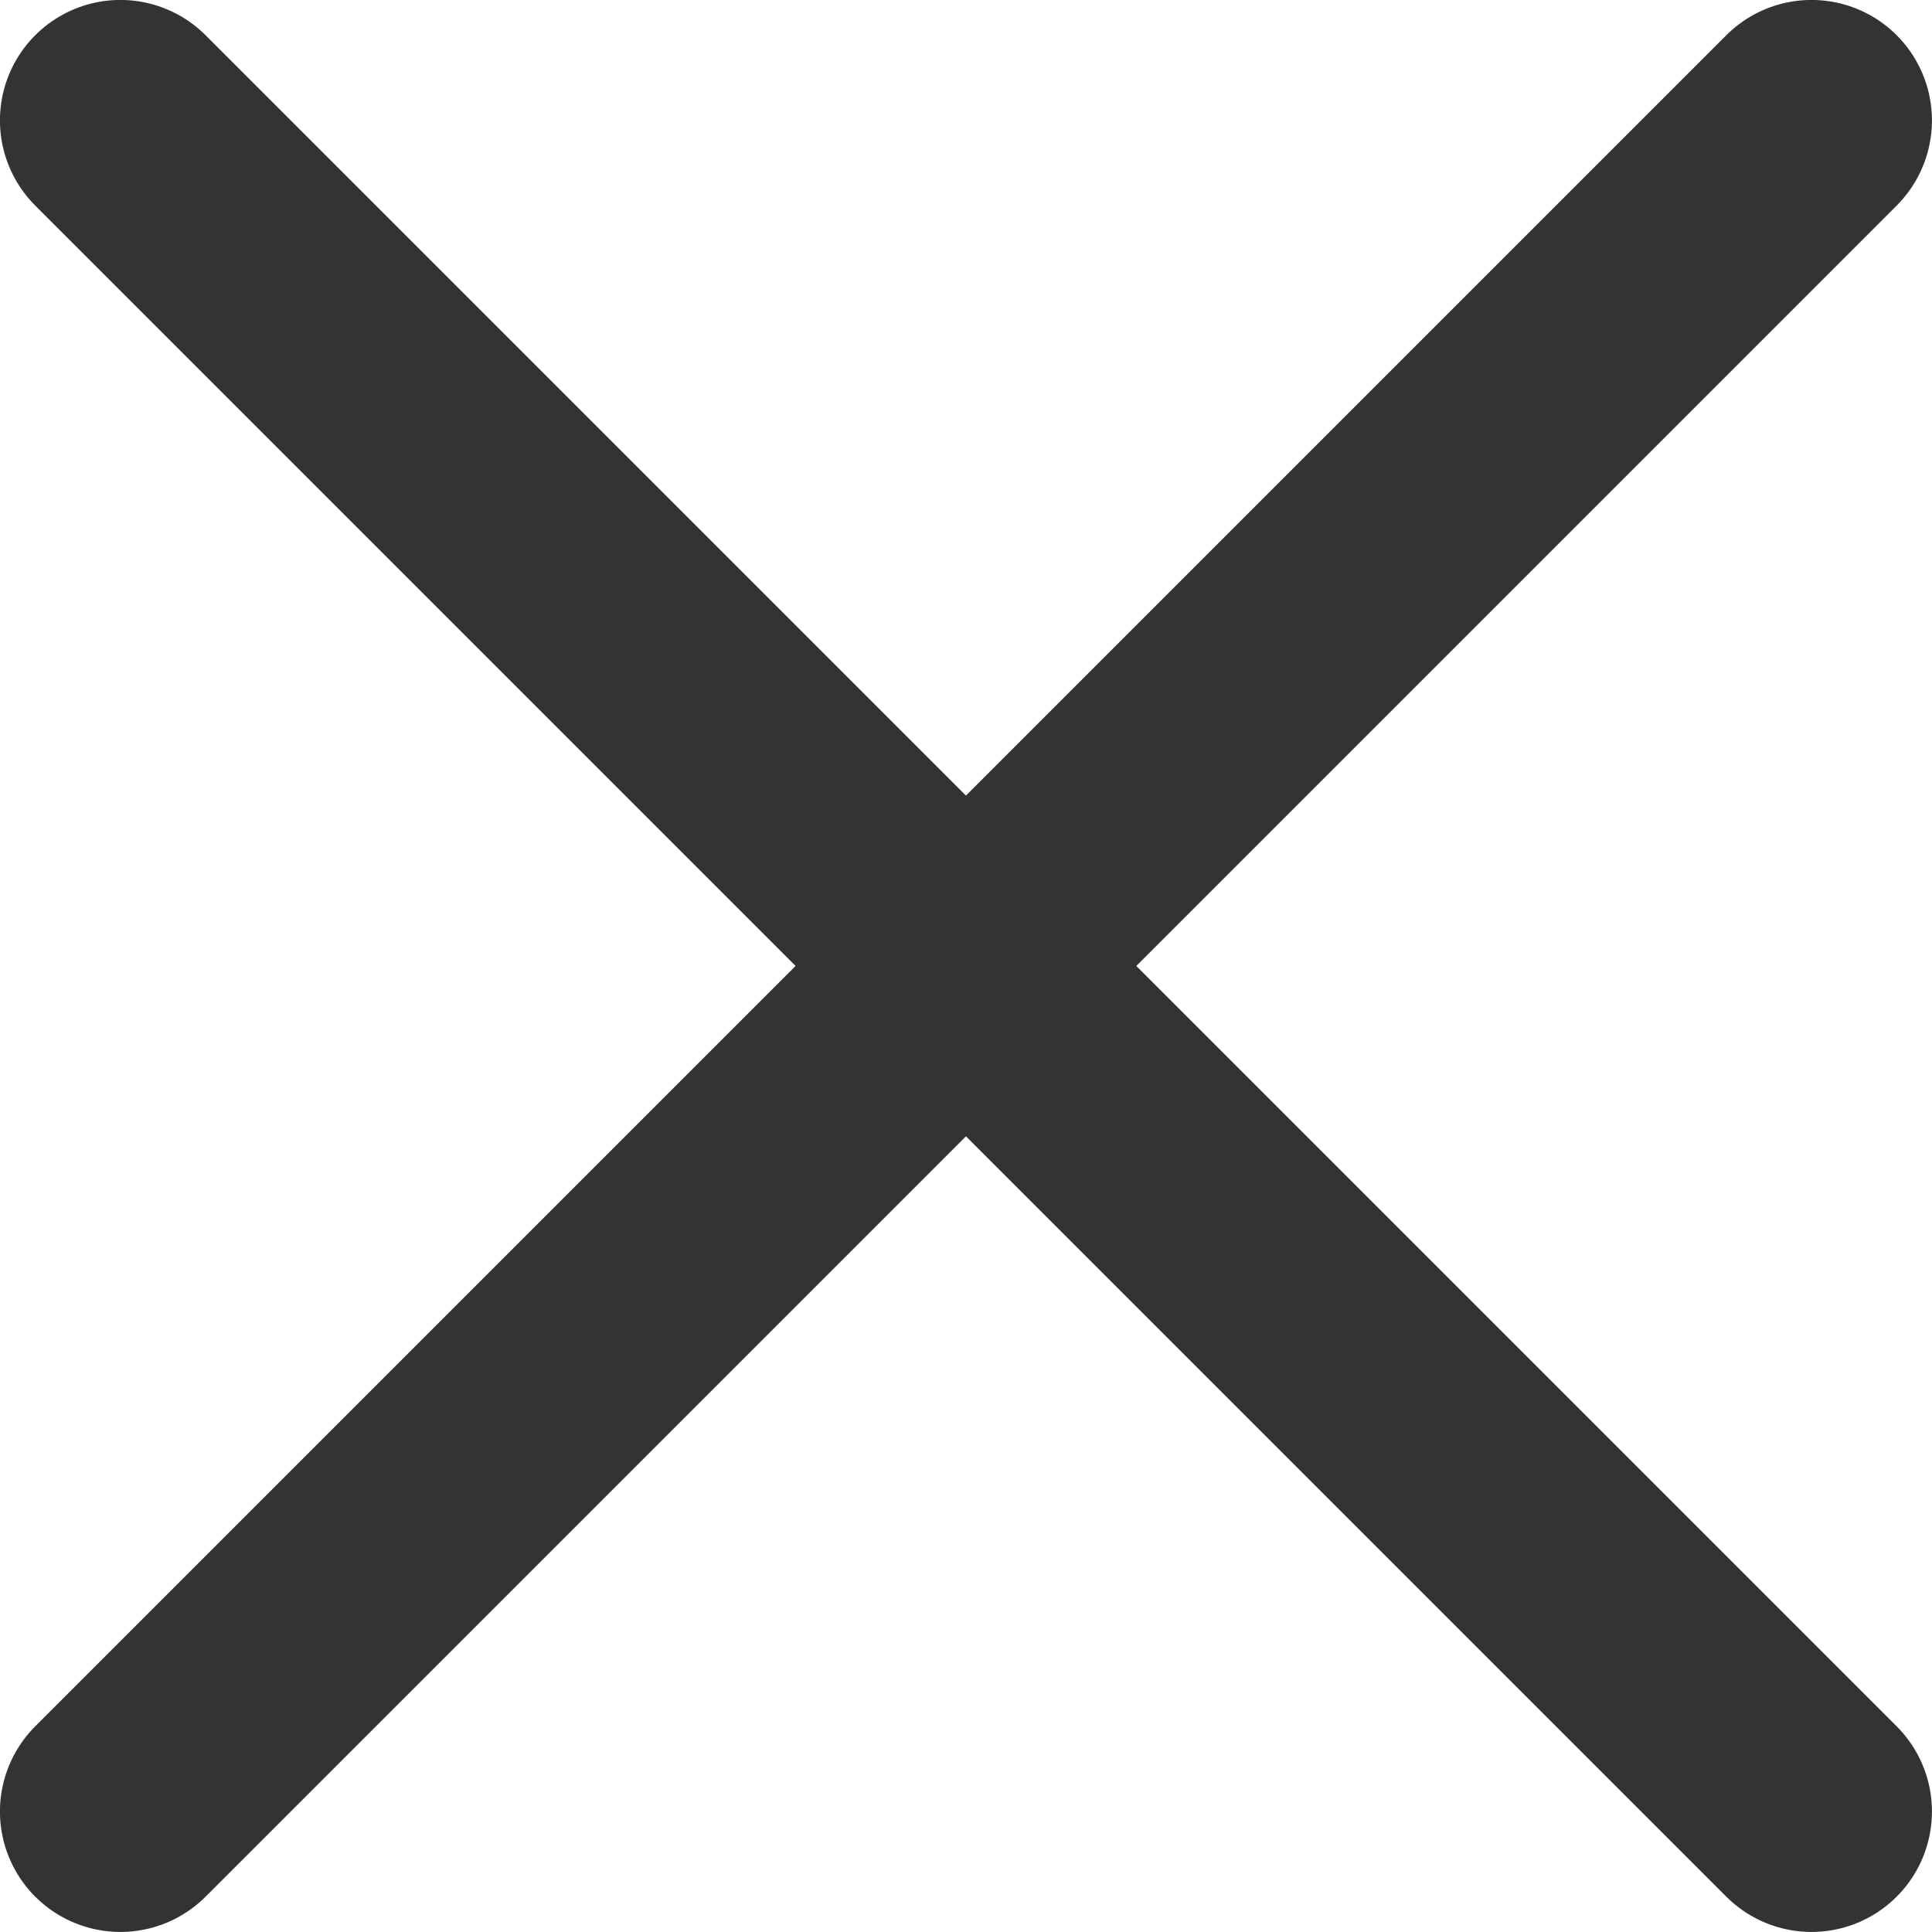 <svg xmlns="http://www.w3.org/2000/svg" width="16.577" height="16.577" viewBox="0 0 16.577 16.577">
  <g>
    <line x1="1.033" y1="15.543" x2="15.543" y2="1.033" fill="none" stroke="#333" stroke-linecap="round" stroke-linejoin="round" stroke-width="2.067"/>
    <line x1="15.543" y1="15.543" x2="1.033" y2="1.033" fill="none" stroke="#333" stroke-linecap="round" stroke-linejoin="round" stroke-width="2.067"/>
  </g>
</svg>

